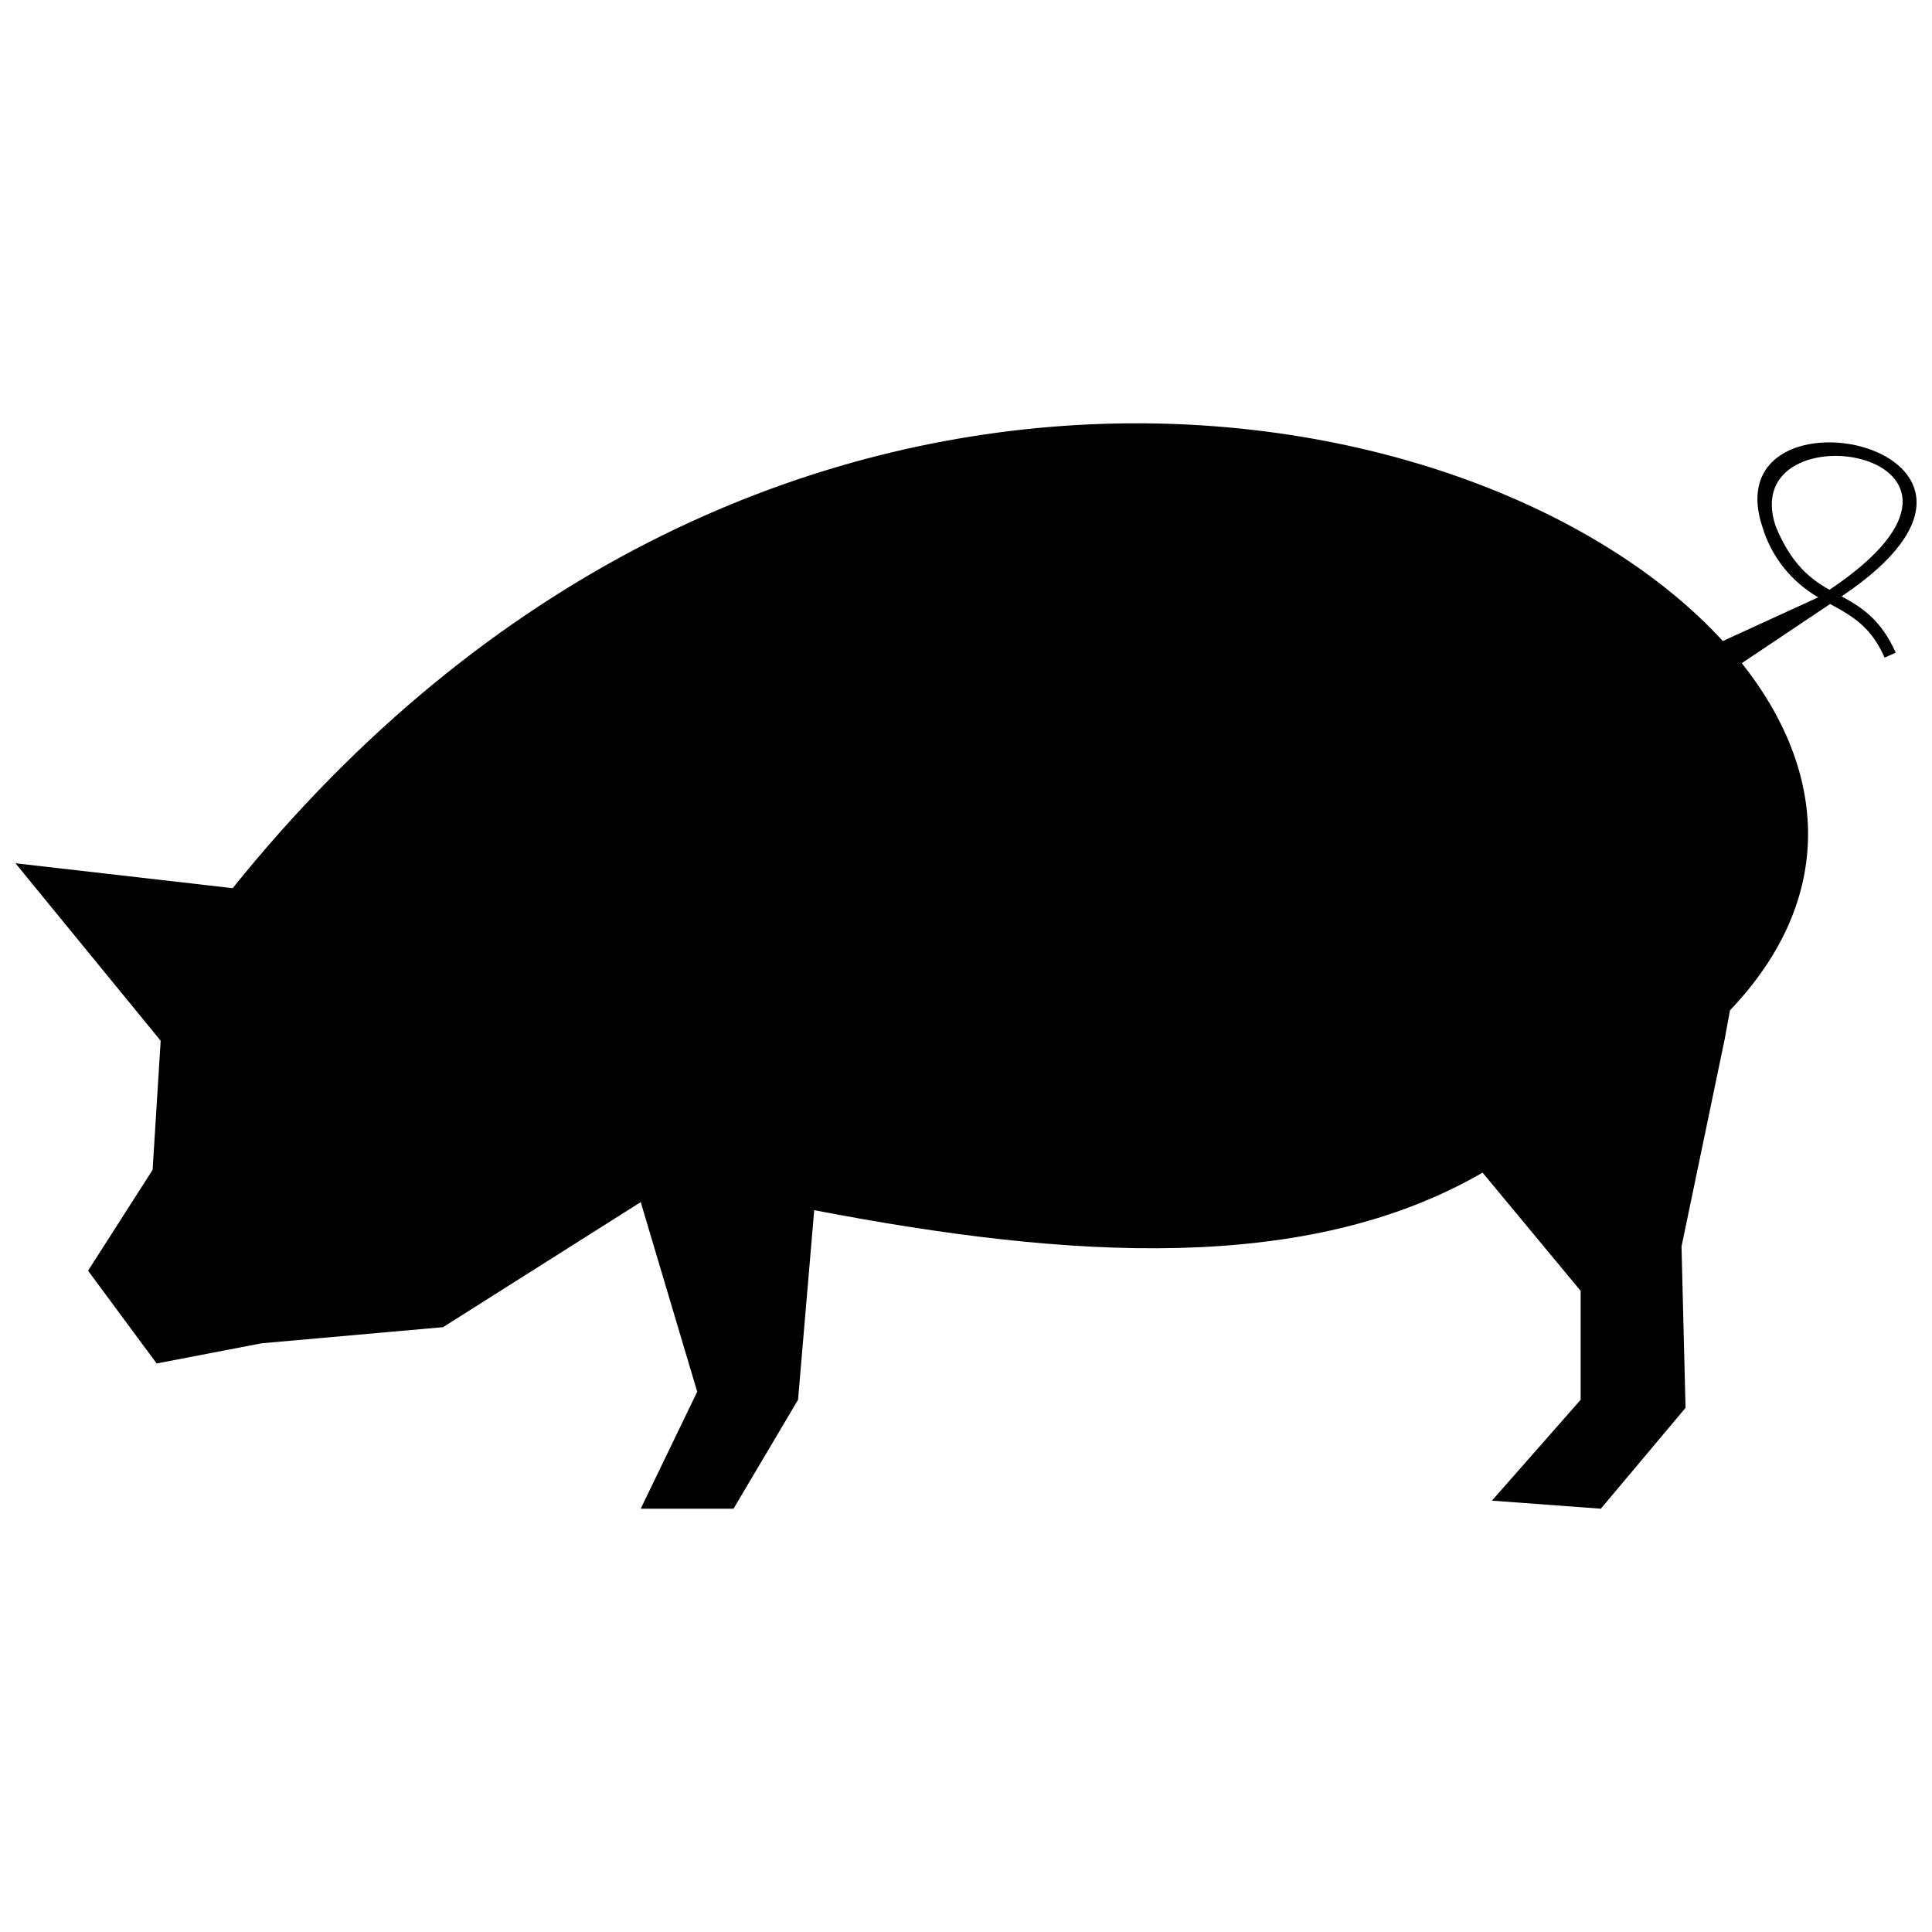 <?xml version="1.0" encoding="UTF-8"?>
<!-- Uploaded to: SVG Repo, www.svgrepo.com, Generator: SVG Repo Mixer Tools -->
<svg width="800px" height="800px" version="1.1" viewBox="144 144 512 512" xmlns="http://www.w3.org/2000/svg">
 <defs>
  <clipPath id="a">
   <path d="m148.09 256h503.81v288h-503.81z"/>
  </clipPath>
 </defs>
 <g clip-path="url(#a)">
  <path d="m167.34 480.75 18.176 24.582 27.793-5.344 48.105-4.277 52.383-33.141 14.973 50.246-14.973 31.004h24.59l17.105-28.867 4.281-50.246c67.855 13.047 130.67 16.965 177.12-9.949l25.996 31.332v28.867l-23.516 26.727 28.867 2.137 22.445-26.727-1.066-42.758 11.422-54.855 1.418-7.734c28.363-29.742 25.777-63.531 3.133-92.004l23.414-15.68c7.008 3.766 11.039 6.633 14.438 14.207l2.945-1.312c-3.941-8.793-9.055-12.035-14.348-14.922 59.359-39.75-34.512-58.789-20.945-18.254 2.434 7.922 7.648 14.348 14.746 18.52l-25.273 11.578c-65.465-71.395-259.31-103.09-394.91 65.496l-57.562-6.602 38.484 47.039-2.137 34.207-17.105 26.727zm447.21-197.35c4.035 9.91 9.121 14.016 14.289 16.898 54.758-36.66-25.012-49.238-14.289-16.898z" fill-rule="evenodd"/>
 </g>
</svg>